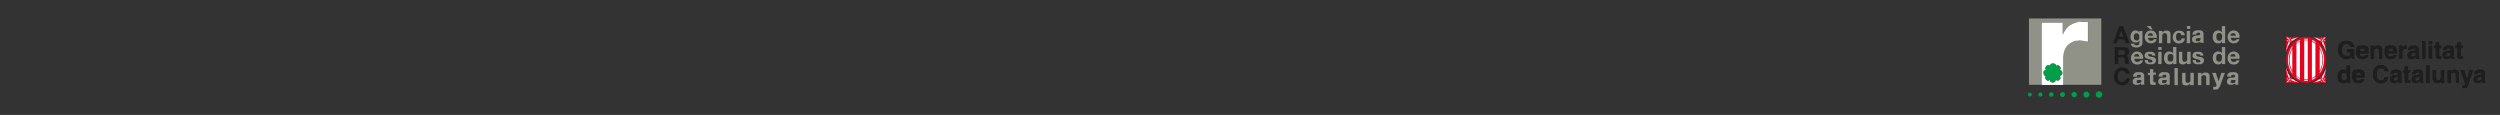 <?xml version="1.0" encoding="UTF-8"?>
<svg id="Capa_2" xmlns="http://www.w3.org/2000/svg" version="1.1" viewBox="0 0 1568.3 72.1">
  <rect x="0" y="0" width="1568.3" height="72.1" fill="#333333" stroke="none"/>
  <!-- Generator: Adobe Illustrator 29.0.0, SVG Export Plug-In . SVG Version: 2.1.0 Build 186)  -->
  <defs>
    <style>
      .st0 {
        fill: none;
      }

      .st1 {
        fill: #1b181c;
      }

      .st2 {
        fill: #909288;
      }

      .st3 {
        fill-rule: evenodd;
      }

      .st3, .st4 {
        fill: #1d1d1b;
      }

      .st5 {
        fill: #fff;
      }

      .st6 {
        fill: #1e1e1c;
      }

      .st7 {
        fill: #009e49;
      }

      .st8 {
        fill: #e30520;
      }
    </style>
  </defs>
  <g id="Capa_2-2">
    <g>
      <g id="GENERALITAT_COLOR_HORIT">
        <g>
          <path class="st8" d="M1446.6,23.2c-6.8,0-12.3,6.4-12.3,14.3s5.5,14.3,12.3,14.3,12.3-6.4,12.3-14.3-5.5-14.3-12.3-14.3"/>
          <path class="st5" d="M1438,44.4c-1.1-2-1.7-4.3-1.7-6.8s.6-4.9,1.7-6.9v13.7Z"/>
          <path class="st5" d="M1440.6,27.5c.7-.6,1.4-1.1,2.2-1.4v23c-.8-.4-1.5-.8-2.2-1.4v-20.1h0Z"/>
          <path class="st5" d="M1445.5,25.3h2.2v24.5h-2.2v-24.5Z"/>
          <path class="st5" d="M1450.3,26.1c.8.4,1.5.9,2.2,1.4v20.1c-.7.6-1.4,1.1-2.2,1.4v-23h0Z"/>
          <path class="st5" d="M1455.2,30.7c1.1,2,1.7,4.3,1.7,6.8s-.6,4.9-1.7,6.8v-13.7h0Z"/>
          <path class="st5" d="M1452.6,26.3v.7c-.7-.5-1.4-1-2.2-1.4v-.6c.8.3,1.5.8,2.2,1.3"/>
          <path class="st5" d="M1446.6,24.3h1.1v.6h-2.2v-.6h1.1"/>
          <path class="st5" d="M1442.9,25v.6c-.8.4-1.5.8-2.2,1.4v-.7c.7-.5,1.4-.9,2.2-1.3"/>
          <path class="st5" d="M1435.3,37.5c0-3.3,1-6.3,2.7-8.6v1c-1.4,2.1-2.2,4.8-2.2,7.7s.8,5.5,2.2,7.7v1c-1.7-2.3-2.7-5.3-2.7-8.6"/>
          <path class="st5" d="M1440.6,48.8v-.7c.7.5,1.4,1,2.2,1.4v.6c-.8-.3-1.5-.8-2.2-1.3"/>
          <path class="st5" d="M1446.6,50.8h-1.1v-.5h2.2v.5h-1.1"/>
          <path class="st5" d="M1450.3,50.1v-.6c.8-.3,1.5-.8,2.2-1.3v.7c-.7.5-1.4.9-2.2,1.3"/>
          <path class="st5" d="M1455.2,45.2c1.4-2.1,2.2-4.8,2.2-7.7s-.8-5.5-2.2-7.7v-1c1.7,2.3,2.7,5.3,2.7,8.6s-1,6.3-2.7,8.6v-1,.2Z"/>
          <path class="st8" d="M1458.6,50.4c0-.4.4-.7.6-1-.2,0-.6-.3-.8-.5.5-.7.7-1.1.7-2v-4.5h0c-.4,1.4-.9,2.9-1.7,4-.2.3-.3.4-.4.6,0,.2-.5.7-.5,1.5h-.9v1c-1.3,0-1.6.8-3,1.6-.6.3-.9.5-1.8.8h0c2.7,0,3.8.4,5.3-.6.2.2.3.5.4.8.2-.2.7-.5,1-.6.4.4,1,.6,1.6.5,0-.5,0-1.3-.5-1.6"/>
          <path class="st5" d="M1458.8,49.5c-.2,0-1.1.4-1.1.4h0v-.2h0c.3-.2.5-.5.5-.5h0s.4.3.6.3"/>
          <path class="st5" d="M1458.2,45.4c.7-1.8.6-1.9.8-2.6-.2,2.5-1,4.6-1.7,6.5h-.2l-.2-.4c-.4-1.2.8-2,1.4-3.5"/>
          <path class="st5" d="M1455.8,48.7l.8.7h0c-.4-.1-.6-.1-.6-.1,0-.4,0-.7,0-.7"/>
          <path class="st5" d="M1451.1,51.8l1-.3c1.6-.6,2.2-1.8,3.4-1.7.3,0,.5,0,.7.2v.2h0c-1,.6-3.3,1.3-5.2,1.6"/>
          <path class="st5" d="M1456.5,51.7c0,0,0-.4-.3-.6.2-.2.3-.3.4-.5h.2l-.4,1.1h.1Z"/>
          <path class="st5" d="M1456.7,50.2c-.2-.2-.2-.4,0-.6s.4-.2.6,0c0,.2,0,.4,0,.6-.2.2-.4.2-.6,0"/>
          <path class="st5" d="M1457.5,51.1c-.2-.2-.2-.3-.2-.6,0,0,.2,0,.3-.2l1.3,1.3c-.5,0-1-.2-1.3-.6"/>
          <path class="st8" d="M1458.6,24.8c0,.4.4.7.6,1-.2.1-.6.3-.8.5.5.7.7,1.1.7,2v4.5h0c-.4-1.4-.9-2.9-1.7-4-.2-.3-.3-.4-.4-.6s-.5-.7-.5-1.5h-.9v-1c-1.3,0-1.6-.9-3-1.6-.6-.3-.9-.5-1.8-.8h0c2.7,0,3.8-.4,5.3.6.2-.2.3-.5.4-.8.2.2.7.5,1,.5.4-.4,1-.6,1.6-.5,0,.5,0,1.3-.5,1.6"/>
          <path class="st5" d="M1458.8,25.6c-.2,0-1.1-.4-1.1-.4h0v.2h0c.3.2.5.5.5.5h0s.4-.3.6-.3"/>
          <path class="st5" d="M1458.2,29.8c.7,1.8.6,1.9.8,2.6-.2-2.5-1-4.6-1.7-6.5h-.2c0,.2-.2.4-.2.4-.4,1.2.8,2,1.4,3.5"/>
          <path class="st5" d="M1455.8,26.4l.8-.7h0c-.4.1-.6.1-.6.1,0,.4,0,.7,0,.7"/>
          <path class="st5" d="M1451.1,23.4l1,.3c1.6.6,2.2,1.8,3.4,1.7.3,0,.5,0,.7-.2v-.2h0c-1-.6-3.3-1.3-5.2-1.6"/>
          <path class="st5" d="M1456.5,23.4c0,.1,0,.4-.3.6.2.2.3.3.4.5h.2l-.4-1.1h.1Z"/>
          <path class="st5" d="M1456.7,24.9c-.2.2-.2.4,0,.6s.4.2.6,0c0-.2,0-.4,0-.6-.2-.2-.4-.2-.6,0"/>
          <path class="st5" d="M1457.5,24c-.2.2-.2.3-.2.6,0,0,.2.1.3.2l1.3-1.4c-.5,0-1,.2-1.3.6"/>
          <path class="st8" d="M1434.6,50.4c0-.4-.4-.7-.6-1,.2,0,.6-.3.8-.5-.5-.7-.7-1.1-.7-2v-4.5h0c.4,1.4.9,2.9,1.7,4,.2.3.3.4.4.6,0,.2.5.7.5,1.5h.9v1c1.3,0,1.6.8,3,1.6.6.3.9.5,1.8.8h0c-2.7,0-3.8.4-5.3-.6-.2.2-.3.5-.4.8-.2-.2-.7-.5-1-.5-.4.4-1,.6-1.6.5,0-.5,0-1.3.5-1.6"/>
          <path class="st5" d="M1434.4,49.5c.2,0,1.1.4,1.1.4h0v-.2h0c-.3-.2-.5-.5-.5-.5h0s-.4.3-.6.3"/>
          <path class="st5" d="M1435,45.3c-.7-1.8-.6-1.9-.8-2.6.2,2.5,1,4.6,1.7,6.5h.2l.2-.4c.4-1.2-.8-2-1.4-3.5"/>
          <path class="st5" d="M1437.4,48.7l-.8.7h0c.4-.1.6-.1.6-.1,0-.4,0-.7,0-.7"/>
          <path class="st5" d="M1442,51.7l-1-.3c-1.6-.6-2.2-1.8-3.4-1.7-.3,0-.5,0-.7.2v.3h0c1,.6,3.3,1.3,5.2,1.6"/>
          <path class="st5" d="M1436.6,51.7c0,0,0-.4.3-.6-.2-.2-.3-.3-.4-.5h-.2l.4,1.1h-.1Z"/>
          <path class="st5" d="M1436.5,50.2c.2-.2,0-.4,0-.6-.2-.2-.4-.2-.6,0s-.2.4,0,.6c0,.2.4.2.6,0"/>
          <path class="st5" d="M1435.7,51.1c.2-.2.2-.3.2-.6,0,0-.2,0-.3-.2l-1.3,1.3c.5,0,1-.2,1.3-.6"/>
          <path class="st8" d="M1434.6,24.7c0,.4-.4.7-.6,1,.2.1.6.3.8.5-.5.7-.7,1.1-.7,2v4.5h0c.4-1.4.9-2.9,1.7-4,.2-.3.3-.4.4-.6s.5-.7.5-1.5h.9v-1c1.3,0,1.6-.9,3-1.6.6-.3.9-.5,1.8-.8h0c-2.7,0-3.8-.4-5.3.6-.2-.2-.3-.5-.4-.8-.2.2-.7.5-1,.5-.4-.4-1-.6-1.6-.5,0,.5,0,1.3.5,1.6"/>
          <path class="st5" d="M1434.4,25.6c.2,0,1.1-.4,1.1-.4h0v.2h0c-.3.2-.5.5-.5.5h0s-.4-.3-.6-.3"/>
          <path class="st5" d="M1435,29.7c-.7,1.8-.6,1.9-.8,2.6.2-2.5,1-4.6,1.7-6.5h.2c0,.2.2.4.2.4.4,1.2-.8,2-1.4,3.5"/>
          <path class="st5" d="M1437.4,26.4l-.8-.7h0c.4.1.6.1.6.1,0,.4,0,.7,0,.7"/>
          <path class="st5" d="M1442,23.4l-1,.3c-1.6.6-2.2,1.8-3.4,1.7-.3,0-.5,0-.7-.2v-.2h0c1-.6,3.3-1.3,5.2-1.6"/>
          <path class="st5" d="M1436.6,23.4c0,.1,0,.4.3.6-.2.2-.3.3-.4.5h-.2l.4-1.1h-.1Z"/>
          <path class="st5" d="M1436.5,24.9c.2.1,0,.4,0,.6-.2.2-.4.2-.6,0s-.2-.4,0-.6.4-.1.6,0"/>
          <path class="st5" d="M1435.7,24c.2.2.2.3.2.6,0,0-.2.1-.3.2l-1.3-1.4c.5,0,1,.2,1.3.6"/>
          <path class="st1" d="M1472.2,30.9h4.6v5.9h-1.5l-.2-1.4c-.6.7-1.4,1.7-3.4,1.7s-5-1.9-5-5.7,1.7-5.8,5.3-5.8,4.7,2.2,4.8,3.7h-2.3c0-.4-.8-1.8-2.4-1.8s-3.1,1.1-3.1,3.9,1.6,3.7,3.2,3.7,2.2-.2,2.6-2.4h-2.5v-1.8h0Z"/>
          <path class="st1" d="M1483.5,34.5h2.2c-.6,2-2.2,2.6-3.6,2.6-2.3,0-4-1.1-4-4.4s.3-4.1,3.9-4.1,3.8.8,3.8,4.5v.4h-5.6c0,.6.2,2,1.9,2s1.2-.3,1.4-.9M1480.3,32h3.3c0-1.3-1-1.7-1.6-1.7-1,0-1.5.6-1.7,1.7"/>
          <path class="st1" d="M1494.5,36.8h-2.1v-4.9c0-.6,0-1.6-1.4-1.6s-1.7.6-1.7,1.9v4.6h-2.1v-8.1h2v1.2h0c.3-.5.9-1.4,2.4-1.4s2.8.9,2.8,2.7v5.6h0Z"/>
          <path class="st1" d="M1501.3,34.5h2.2c-.6,2-2.2,2.6-3.6,2.6-2.3,0-4-1.1-4-4.4s.3-4.1,3.9-4.1,3.8.8,3.8,4.5v.4h-5.6c0,.6.2,2,1.9,2s1.2-.3,1.4-.9M1498.1,32h3.3c0-1.3-1-1.7-1.6-1.7-1,0-1.5.6-1.7,1.7"/>
          <path class="st1" d="M1505,28.7h2v1.4h0c.4-.8.9-1.6,2.2-1.6s.3,0,.4,0v2.2h-.6c-1.7,0-2,1-2,1.9v4.2h-2.1v-8.1h0Z"/>
          <path class="st1" d="M1517.4,30.9v4.4c0,1,.2,1.2.5,1.3v.3h-2.3c0-.4,0-.5-.2-1-.5.5-1.2,1.2-2.6,1.2s-2.5-.7-2.5-2.4,1-2.4,2.4-2.6l1.9-.3c.3,0,.7-.2.7-.6,0-.9-.9-.9-1.4-.9-1.1,0-1.2.6-1.3,1.1h-2.1c.2-2.5,2-2.8,3.6-2.8s3.2.4,3.2,2.3M1515.4,33.9v-1c-.2.2-.6.3-1.4.4-.8,0-1.4.3-1.4,1.2s.6,1,1,1c.9,0,1.9-.6,1.9-1.6"/>
          <rect class="st1" x="1519.4" y="25.9" width="2.1" height="10.9"/>
          <rect class="st1" x="1523.6" y="25.8" width="2.1" height="2"/>
          <rect class="st1" x="1523.6" y="28.7" width="2.1" height="8.1"/>
          <path class="st1" d="M1530.2,28.7h1.3v1.5h-1.3v4.4c0,.5,0,.7.9.7s.3,0,.4,0v1.6h-1.3c-1.8,0-2.2-.7-2.2-1.8v-4.9h-1.1v-1.5h1.1v-2.2h2.1v2.2h0Z"/>
          <path class="st1" d="M1539.4,30.9v4.4c0,1,.2,1.2.5,1.3v.3h-2.3c0-.4,0-.5-.2-1-.5.5-1.2,1.2-2.6,1.2s-2.5-.7-2.5-2.4,1-2.4,2.4-2.6l1.9-.3c.3,0,.8-.2.8-.6,0-.9-.9-.9-1.4-.9-1.1,0-1.2.6-1.3,1.1h-2.1c.2-2.5,2-2.8,3.6-2.8s3.2.4,3.2,2.3M1537.3,33.9v-1c-.2.2-.6.3-1.4.4-.8,0-1.4.3-1.4,1.2s.6,1,1,1c.9,0,1.9-.6,1.9-1.6"/>
          <path class="st1" d="M1543.7,28.7h1.3v1.5h-1.3v4.4c0,.5,0,.7.9.7s.3,0,.4,0v1.6h-1.3c-1.8,0-2.2-.7-2.2-1.8v-4.9h-1.1v-1.5h1.1v-2.2h2.1v2.2h0Z"/>
          <path class="st1" d="M1474.3,41.1v10.9h-2.1v-1c-.6.9-1.5,1.2-2.4,1.2-2.4,0-3.4-2.1-3.4-4.3s1.6-4.2,3.4-4.2,2,.8,2.3,1.3v-3.9h2.2ZM1468.7,48c0,1,.4,2.4,1.8,2.4s1.9-1.1,1.9-2.3-.4-2.6-1.8-2.6-1.8,1.2-1.8,2.5"/>
          <path class="st1" d="M1481,49.6h2.2c-.6,1.9-2.2,2.6-3.6,2.6-2.3,0-4-1.1-4-4.4s.3-4.1,3.9-4.1,3.8.8,3.8,4.5v.4h-5.6c0,.6.2,2,1.9,2s1.2-.3,1.4-.9M1477.8,47.2h3.3c0-1.3-1-1.7-1.6-1.7-1,0-1.5.6-1.7,1.7"/>
          <path class="st1" d="M1496,44.7c-.2-.7-.5-1.9-2.4-1.9s-2.7.7-2.7,3.8.8,3.7,2.7,3.7,2.1-.7,2.4-2h2.3c-.5,2.4-2,4-4.7,4s-5-2-5-5.7,2.2-5.8,5-5.8,4.6,2.2,4.7,3.9h-2.3Z"/>
          <path class="st1" d="M1506.4,46v4.4c0,1,.2,1.2.5,1.2v.3h-2.3c0-.4-.2-.5-.2-1-.5.5-1.2,1.2-2.6,1.2s-2.5-.7-2.5-2.3,1-2.4,2.4-2.6l1.9-.3c.3,0,.8-.2.8-.6,0-.9-.9-.9-1.4-.9-1.1,0-1.2.7-1.3,1.1h-2.1c.2-2.5,2-2.8,3.6-2.8s3.2.3,3.2,2.3M1504.4,49.1v-1c-.2.2-.6.3-1.4.4-.8,0-1.4.3-1.4,1.2s.6,1,1,1c.9,0,1.9-.6,1.9-1.6"/>
          <path class="st1" d="M1510.7,43.9h1.3v1.5h-1.3v4.4c0,.5,0,.7.9.7s.3,0,.4,0v1.6h-1.3c-1.8,0-2.2-.7-2.2-1.8v-4.9h-1.1v-1.5h1.1v-2.2h2.1v2.2h0Z"/>
          <path class="st1" d="M1520,50.4c0,1,.2,1.2.5,1.2v.3h-2.3c0-.4-.2-.5-.2-1-.5.5-1.2,1.2-2.6,1.2s-2.5-.7-2.5-2.3,1-2.4,2.4-2.6l1.9-.3c.3,0,.8-.2.8-.6,0-.9-.9-.9-1.4-.9-1.1,0-1.2.7-1.3,1.1h-2.1c.2-2.5,2-2.8,3.6-2.8s3.2.3,3.2,2.3v4.4h0ZM1517.9,48.1c-.2.2-.6.3-1.4.4-.8,0-1.4.3-1.4,1.2s.6,1,1,1c.9,0,1.9-.6,1.9-1.6v-1h0Z"/>
          <rect class="st1" x="1521.9" y="41.1" width="2.1" height="10.9"/>
          <path class="st1" d="M1533.4,52h-2v-1.1h0c-.5.9-1.3,1.3-2.5,1.3s-2.8-.9-2.8-3v-5.3h2.1v5c0,1.2.7,1.5,1.4,1.5s1.6-.4,1.6-1.8v-4.7h2.1v8.1h.1Z"/>
          <path class="st1" d="M1542.7,52h-2.1v-4.9c0-.6,0-1.6-1.4-1.6s-1.7.6-1.7,1.9v4.6h-2.1v-8.1h2v1.2h0c.3-.5.9-1.4,2.4-1.4s2.8.9,2.8,2.7v5.6h0Z"/>
          <path class="st1" d="M1548.8,51.9c-1,3-1.3,3.4-3.1,3.4s-.6,0-1,0v-1.7h.4c.8,0,1.2,0,1.4-1.2l-3-8.4h2.4l1.7,6h0l1.6-6h2.2l-2.8,8h.2Z"/>
          <path class="st1" d="M1558.9,46v4.4c0,1,.2,1.2.5,1.2v.3h-2.3c0-.4,0-.5-.2-1-.5.5-1.2,1.2-2.6,1.2s-2.5-.7-2.5-2.3,1-2.4,2.4-2.6l1.9-.3c.3,0,.7-.2.7-.6,0-.9-.9-.9-1.4-.9-1.1,0-1.2.7-1.3,1.1h-2c.2-2.5,2-2.8,3.6-2.8s3.2.3,3.2,2.3M1556.8,49.1v-1c-.2.2-.6.3-1.4.4-.8,0-1.4.3-1.4,1.2s.6,1,1,1c.9,0,1.9-.6,1.9-1.6"/>
        </g>
        <g>
          <path class="st8" d="M1446.6,23.2c-6.8,0-12.3,6.4-12.3,14.3s5.5,14.3,12.3,14.3,12.3-6.4,12.3-14.3-5.5-14.3-12.3-14.3h0Z"/>
          <path class="st5" d="M1438,44.4c-1.1-2-1.7-4.3-1.7-6.8s.6-4.9,1.7-6.9v13.7h0Z"/>
          <path class="st5" d="M1440.6,27.5c.7-.6,1.4-1.1,2.2-1.4v23c-.8-.4-1.5-.8-2.2-1.4v-20.1h0Z"/>
          <path class="st5" d="M1445.5,25.3h2.2v24.5h-2.2v-24.5h0Z"/>
          <path class="st5" d="M1450.3,26.1c.8.4,1.5.9,2.2,1.4v20.1c-.7.6-1.4,1.1-2.2,1.4v-23h0Z"/>
          <path class="st5" d="M1455.2,30.7c1.1,2,1.7,4.3,1.7,6.8s-.6,4.9-1.7,6.8v-13.7h0Z"/>
          <path class="st5" d="M1452.6,26.3v.7c-.7-.5-1.4-1-2.2-1.4v-.6c.8.3,1.5.8,2.2,1.3h0Z"/>
          <path class="st5" d="M1446.6,24.3h1.1v.6h-2.2v-.6h1.1Z"/>
          <path class="st5" d="M1442.9,25v.6c-.8.4-1.5.8-2.2,1.4v-.7c.7-.5,1.4-.9,2.2-1.3h0Z"/>
          <path class="st5" d="M1435.3,37.5c0-3.3,1-6.3,2.7-8.6v1c-1.4,2.1-2.2,4.8-2.2,7.7s.8,5.5,2.2,7.7v1c-1.7-2.3-2.7-5.3-2.7-8.6h0v-.2Z"/>
          <path class="st5" d="M1440.6,48.8v-.7c.7.5,1.4,1,2.2,1.4v.6c-.8-.3-1.5-.8-2.2-1.3h0Z"/>
          <path class="st5" d="M1446.6,50.8h-1.1v-.5h2.2v.5h-1.1Z"/>
          <path class="st5" d="M1450.3,50.1v-.6c.8-.3,1.5-.8,2.2-1.3v.7c-.7.5-1.4.9-2.2,1.3h0Z"/>
          <path class="st5" d="M1455.2,45.2c1.4-2.1,2.1-4.8,2.1-7.7s-.8-5.5-2.1-7.7v-1c1.7,2.3,2.7,5.3,2.7,8.6s-1,6.3-2.7,8.6v-1h0v.2Z"/>
          <path class="st8" d="M1458.6,50.4c0-.4.4-.7.6-1-.2,0-.6-.3-.8-.5.5-.7.7-1.1.7-2v-4.5h0c-.4,1.4-.9,2.9-1.7,4-.2.3-.3.4-.4.6,0,.2-.5.7-.5,1.5h-.9v1c-1.3,0-1.6.8-3,1.6-.6.3-.9.5-1.8.8h0c2.7,0,3.8.4,5.3-.6.2.2.3.5.4.8.2-.2.7-.5,1-.5.4.4,1,.6,1.6.5,0-.5,0-1.3-.5-1.6h.1Z"/>
          <path class="st5" d="M1458.8,49.5c-.2,0-1.1.4-1.1.4h0v-.2h0c.3-.2.5-.5.5-.5h0s.4.3.6.3h0Z"/>
          <path class="st5" d="M1458.2,45.4c.7-1.8.6-1.9.8-2.6-.2,2.5-1,4.6-1.7,6.5h-.3l-.2-.4c-.4-1.2.8-2,1.4-3.5h0Z"/>
          <path class="st5" d="M1455.8,48.7l.8.7h0c-.4-.1-.6-.1-.6-.1,0-.4,0-.7,0-.7h-.2Z"/>
          <path class="st5" d="M1451.1,51.8l1-.3c1.6-.6,2.2-1.8,3.4-1.7.3,0,.5,0,.7.2v.2h0c-1,.6-3.3,1.3-5.2,1.6h0Z"/>
          <path class="st5" d="M1456.5,51.7c0,0,0-.4-.3-.6.2-.2.3-.3.4-.5h.2l-.4,1.1h.1Z"/>
          <path class="st5" d="M1456.7,50.2c-.2-.2-.2-.4,0-.6s.4-.2.6,0c0,.2,0,.4,0,.6-.2.2-.4.2-.6,0h0Z"/>
          <path class="st5" d="M1457.5,51.1c-.2-.2-.2-.3-.2-.6,0,0,.2,0,.3-.2l1.3,1.3c-.5,0-1-.2-1.3-.6h-.1Z"/>
          <path class="st8" d="M1458.6,24.8c0,.4.4.7.6,1-.2.1-.6.3-.8.5.5.7.7,1.1.7,2v4.5h0c-.4-1.4-.9-2.9-1.7-4-.2-.3-.3-.4-.4-.6s-.5-.7-.5-1.5h-.9v-1c-1.3,0-1.6-.9-3-1.6-.6-.3-.9-.5-1.8-.8h0c2.7,0,3.8-.4,5.3.6.2-.2.3-.5.4-.8.2.2.7.5,1,.5.4-.4,1-.6,1.6-.5,0,.5,0,1.3-.5,1.6h.1Z"/>
          <path class="st5" d="M1458.8,25.6c-.2,0-1.1-.4-1.1-.4h0v.2h0c.3.2.5.5.5.5h0s.4-.3.6-.4h0Z"/>
          <path class="st5" d="M1458.2,29.8c.7,1.8.6,1.9.8,2.6-.2-2.5-1-4.6-1.7-6.5h-.3c0,.2-.2.4-.2.4-.4,1.2.8,2,1.4,3.5h0Z"/>
          <path class="st5" d="M1455.8,26.4l.8-.7h0c-.4.1-.6.1-.6.1,0,.4,0,.7,0,.7h-.2Z"/>
          <path class="st5" d="M1451.1,23.4l1,.3c1.6.6,2.2,1.8,3.4,1.7.3,0,.5,0,.7-.2v-.2h0c-1-.6-3.3-1.3-5.2-1.6h0Z"/>
          <path class="st5" d="M1456.5,23.4c0,.1,0,.4-.3.6.2.2.3.3.4.5h.2l-.4-1.1h.1Z"/>
          <path class="st5" d="M1456.7,24.9c-.2.2-.2.4,0,.6s.4.2.6,0c0-.2,0-.4,0-.6-.2-.2-.4-.2-.6,0h0Z"/>
          <path class="st5" d="M1457.5,24c-.2.2-.2.3-.2.6,0,0,.2.1.3.2l1.3-1.4c-.5,0-1,.2-1.3.6h-.1Z"/>
          <path class="st8" d="M1434.6,50.4c0-.4-.4-.7-.6-1,.2,0,.6-.3.8-.5-.5-.7-.7-1.1-.7-2v-4.5h0c.4,1.4.9,2.9,1.7,4,.2.3.3.4.4.6,0,.2.5.7.5,1.5h.9v1c1.3,0,1.6.8,3,1.6.6.3.9.5,1.8.8h0c-2.7,0-3.8.4-5.3-.6-.2.2-.3.5-.4.8-.2-.2-.7-.5-1-.5-.4.4-1,.6-1.6.5,0-.5,0-1.3.5-1.6h-.1Z"/>
          <path class="st5" d="M1434.4,49.5c.2,0,1.1.4,1.1.4h0v-.2h0c-.3-.2-.5-.5-.5-.5h0s-.4.3-.6.3h0Z"/>
          <path class="st5" d="M1435,45.3c-.7-1.8-.6-1.9-.8-2.6.2,2.5,1,4.6,1.7,6.5h.2l.2-.4c.4-1.2-.8-2-1.4-3.5h.1Z"/>
          <path class="st5" d="M1437.4,48.7l-.8.7h0c.4-.1.6-.1.6-.1,0-.4,0-.7,0-.7h.1Z"/>
          <path class="st5" d="M1442.1,51.7l-1-.3c-1.6-.6-2.2-1.8-3.4-1.7-.3,0-.5,0-.7.2v.2h0c1,.6,3.3,1.3,5.2,1.6h0Z"/>
          <path class="st5" d="M1436.6,51.7c0,0,0-.4.3-.6-.2-.2-.3-.3-.4-.5h-.2l.4,1.1h-.1Z"/>
          <path class="st5" d="M1436.5,50.2c.2-.2,0-.4,0-.6-.2-.2-.4-.2-.6,0s-.2.4,0,.6c0,.2.4.2.6,0h0Z"/>
          <path class="st5" d="M1435.7,51.1c.2-.2.2-.3.2-.6,0,0-.2,0-.3-.2l-1.3,1.3c.5,0,1-.2,1.3-.6h.1Z"/>
          <path class="st8" d="M1434.6,24.7c0,.4-.4.7-.6,1,.2.1.6.3.8.5-.5.7-.7,1.1-.7,2v4.5h0c.4-1.4.9-2.9,1.7-4,.2-.3.3-.4.4-.6s.5-.7.5-1.5h.9v-1c1.3,0,1.6-.9,3-1.6.6-.3.9-.5,1.8-.8h0c-2.7,0-3.8-.4-5.3.6-.2-.2-.3-.5-.4-.8-.2.2-.7.5-1,.5-.4-.4-1-.6-1.6-.5,0,.5,0,1.3.5,1.6h-.1Z"/>
          <path class="st5" d="M1434.4,25.6c.2,0,1.1-.4,1.1-.4h0v.2h0c-.3.2-.5.5-.5.5h0s-.4-.3-.6-.4h0Z"/>
          <path class="st5" d="M1435,29.7c-.7,1.8-.6,1.9-.8,2.6.2-2.5,1-4.6,1.7-6.5h.2c0,.2.2.4.2.4.4,1.2-.8,2-1.4,3.5h.1Z"/>
          <path class="st5" d="M1437.4,26.4l-.8-.7h0c.4.1.6.1.6.1,0,.4,0,.7,0,.7h.1Z"/>
          <path class="st5" d="M1442.1,23.4l-1,.3c-1.6.6-2.2,1.8-3.4,1.7-.3,0-.5,0-.7-.2v-.2h0c1-.6,3.3-1.3,5.2-1.6h0Z"/>
          <path class="st5" d="M1436.6,23.4c0,.1,0,.4.3.6-.2.2-.3.3-.4.5h-.2l.4-1.1h-.1Z"/>
          <path class="st5" d="M1436.5,24.9c.2.2,0,.4,0,.6-.2.2-.4.2-.6,0s-.2-.4,0-.6.4-.1.6,0h0Z"/>
          <path class="st5" d="M1435.7,24c.2.2.2.3.2.6,0,0-.2.1-.3.2l-1.3-1.4c.5,0,1,.2,1.3.6h.1Z"/>
          <path class="st6" d="M1472.2,30.9h4.6v5.9h-1.5l-.2-1.4c-.6.7-1.4,1.7-3.4,1.7s-5-1.9-5-5.7,1.7-5.8,5.3-5.8,4.7,2.2,4.8,3.7h-2.3c0-.4-.8-1.8-2.4-1.8s-3.1,1.1-3.1,3.9,1.6,3.8,3.2,3.8,2.2-.2,2.6-2.4h-2.5v-1.8h0Z"/>
          <path class="st6" d="M1480.3,32h3.3c0-1.3-1-1.7-1.6-1.7-1,0-1.5.6-1.7,1.7h0ZM1483.5,34.5h2.2c-.6,2-2.2,2.6-3.6,2.6-2.3,0-4-1.1-4-4.4s.3-4.1,3.9-4.1,3.8.8,3.8,4.5v.4h-5.6c0,.6.2,2,1.9,2s1.2-.3,1.4-.9h0Z"/>
          <path class="st6" d="M1494.5,36.8h-2.1v-4.9c0-.6,0-1.6-1.4-1.6s-1.7.6-1.7,1.9v4.6h-2.1v-8.1h2v1.2h0c.3-.5.9-1.4,2.4-1.4s2.8.9,2.8,2.7v5.6h0Z"/>
          <path class="st6" d="M1498.1,32h3.3c0-1.3-1-1.7-1.6-1.7-1,0-1.5.6-1.7,1.7h0ZM1501.3,34.5h2.2c-.6,2-2.2,2.6-3.6,2.6-2.3,0-4-1.1-4-4.4s.3-4.1,3.9-4.1,3.8.8,3.8,4.5v.4h-5.6c0,.6.2,2,1.9,2s1.2-.3,1.4-.9h0Z"/>
          <path class="st6" d="M1505,28.7h2v1.4h0c.4-.8.9-1.6,2.2-1.6s.3,0,.4,0v2.1h-.6c-1.7,0-2,1-2,1.9v4.2h-2.1v-8.1h0Z"/>
          <path class="st6" d="M1515.4,33.9v-1c-.2.2-.6.3-1.4.4-.8,0-1.4.3-1.4,1.2s.6,1,1,1c.9,0,1.9-.6,1.9-1.6h0ZM1517.4,30.9v4.4c0,1,.2,1.2.5,1.3v.3h-2.3c0-.4,0-.5-.2-1-.5.5-1.2,1.2-2.6,1.2s-2.5-.7-2.5-2.4,1-2.4,2.4-2.6l1.9-.3c.3,0,.7-.2.7-.6,0-.9-.9-.9-1.4-.9-1.1,0-1.2.6-1.3,1.1h-2.1c.2-2.5,2-2.8,3.6-2.8s3.2.4,3.2,2.3h.1Z"/>
          <polygon class="st6" points="1521.5 36.8 1519.4 36.8 1519.4 25.9 1521.5 25.9 1521.5 36.8 1521.5 36.8"/>
          <polygon class="st6" points="1525.8 27.8 1523.6 27.8 1523.6 25.8 1525.8 25.8 1525.8 27.8 1525.8 27.8"/>
          <polygon class="st6" points="1525.8 28.7 1525.8 36.8 1523.6 36.8 1523.6 28.7 1525.8 28.7 1525.8 28.7"/>
          <path class="st6" d="M1530.2,28.7h1.3v1.5h-1.3v4.4c0,.5,0,.7.9.7s.3,0,.4,0v1.6h-1.3c-1.8,0-2.2-.7-2.2-1.8v-4.9h-1.1v-1.5h1.1v-2.2h2.1v2.2h0Z"/>
          <path class="st6" d="M1537.3,33.9v-1c-.2.2-.6.3-1.4.4-.8,0-1.4.3-1.4,1.2s.6,1,1,1c.9,0,1.9-.6,1.9-1.6h0ZM1539.4,30.9v4.4c0,1,.2,1.2.5,1.3v.3h-2.3c0-.4,0-.5-.2-1-.5.5-1.2,1.2-2.6,1.2s-2.5-.7-2.5-2.4,1-2.4,2.4-2.6l1.9-.3c.3,0,.7-.2.7-.6,0-.9-.9-.9-1.4-.9-1.1,0-1.2.6-1.3,1.1h-2c.2-2.5,2-2.8,3.6-2.8s3.2.4,3.2,2.3h0Z"/>
          <path class="st6" d="M1543.7,28.7h1.3v1.5h-1.3v4.4c0,.5,0,.7.9.7s.3,0,.4,0v1.6h-1.3c-1.8,0-2.2-.7-2.2-1.8v-4.9h-1.1v-1.5h1.1v-2.2h2.1v2.2h0Z"/>
          <path class="st6" d="M1468.7,48c0,1,.4,2.4,1.8,2.4s1.9-1.1,1.9-2.3-.4-2.6-1.8-2.6-1.8,1.2-1.8,2.5h0ZM1474.3,41.1v10.9h-2.1v-1c-.6.9-1.5,1.2-2.4,1.2-2.4,0-3.4-2.1-3.4-4.3s1.6-4.2,3.4-4.2,2,.8,2.3,1.3v-3.9h2.2Z"/>
          <path class="st6" d="M1477.8,47.2h3.3c0-1.3-1-1.7-1.6-1.7-1,0-1.5.6-1.7,1.7h0ZM1481,49.6h2.2c-.6,1.9-2.2,2.6-3.6,2.6-2.3,0-4-1.1-4-4.4s.3-4.1,3.9-4.1,3.8.8,3.8,4.5v.4h-5.6c0,.6.2,2,1.9,2s1.2-.3,1.4-.9h0Z"/>
          <path class="st6" d="M1496,44.7c-.2-.7-.5-1.9-2.4-1.9s-2.7.7-2.7,3.8.8,3.7,2.7,3.7,2.1-.7,2.4-2h2.3c-.5,2.4-2,4-4.7,4s-5-2-5-5.7,2.2-5.8,5-5.8,4.6,2.2,4.7,3.9h-2.3Z"/>
          <path class="st6" d="M1504.4,49.1v-1c-.2.2-.6.3-1.4.4-.8,0-1.4.3-1.4,1.2s.6,1,1,1c.9,0,1.9-.6,1.9-1.6h0ZM1506.4,46v4.4c0,1,.2,1.2.5,1.2v.3h-2.3c0-.4,0-.5-.2-1-.5.5-1.2,1.2-2.6,1.2s-2.5-.7-2.5-2.3,1-2.4,2.4-2.6l1.9-.3c.3,0,.8-.2.8-.6,0-.9-.9-.9-1.4-.9-1.1,0-1.2.7-1.3,1.1h-2.1c.2-2.5,2-2.8,3.6-2.8s3.2.3,3.2,2.3h0Z"/>
          <path class="st6" d="M1510.7,43.9h1.3v1.5h-1.3v4.4c0,.5,0,.7.9.7s.3,0,.4,0v1.6h-1.3c-1.8,0-2.2-.7-2.2-1.8v-4.9h-1.1v-1.5h1.1v-2.2h2.1v2.2h0Z"/>
          <path class="st6" d="M1517.9,48.1c-.2.2-.6.3-1.4.4-.8,0-1.4.3-1.4,1.2s.6,1,1,1c.9,0,1.9-.6,1.9-1.6v-1h0ZM1520,50.4c0,1,.2,1.2.5,1.2v.3h-2.3c0-.4-.2-.5-.2-1-.5.5-1.2,1.2-2.6,1.2s-2.5-.7-2.5-2.3,1-2.4,2.4-2.6l1.9-.3c.3,0,.8-.2.8-.6,0-.9-.9-.9-1.4-.9-1.1,0-1.2.7-1.3,1.1h-2.1c.2-2.5,2-2.8,3.6-2.8s3.2.3,3.2,2.3v4.4h0Z"/>
          <polygon class="st6" points="1524.1 52 1521.9 52 1521.9 41.1 1524.1 41.1 1524.1 52 1524.1 52"/>
          <path class="st6" d="M1533.4,52h-2v-1.1h0c-.5.9-1.3,1.3-2.5,1.3s-2.8-.9-2.8-3v-5.3h2.1v5c0,1.2.7,1.5,1.4,1.5s1.6-.4,1.6-1.8v-4.7h2.1v8.1h.1Z"/>
          <path class="st6" d="M1542.7,52h-2.1v-4.9c0-.6,0-1.6-1.4-1.6s-1.7.6-1.7,1.9v4.6h-2.1v-8.1h2v1.2h0c.3-.5.9-1.4,2.4-1.4s2.8.9,2.8,2.7v5.6h0Z"/>
          <path class="st6" d="M1548.8,51.9c-1,3-1.3,3.4-3.1,3.4s-.6,0-1,0v-1.7h.4c.8,0,1.2,0,1.4-1.2l-3-8.4h2.4l1.7,6h0l1.7-6h2.2l-2.8,8h.1Z"/>
          <path class="st6" d="M1556.8,49.1v-1c-.2.2-.6.3-1.4.4-.8,0-1.5.3-1.5,1.2s.6,1,1,1c.9,0,1.9-.6,1.9-1.6h0ZM1558.9,46v4.4c0,1,.2,1.2.5,1.2v.3h-2.3c0-.4,0-.5-.2-1-.5.5-1.2,1.2-2.6,1.2s-2.5-.7-2.5-2.3,1-2.4,2.4-2.6l1.9-.3c.3,0,.7-.2.7-.6,0-.9-.9-.9-1.4-.9-1.1,0-1.2.7-1.3,1.1h-2c.2-2.5,2-2.8,3.6-2.8s3.2.3,3.2,2.3h0Z"/>
        </g>
      </g>
      <g id="ARC_COLOR_HORIT">
        <g>
          <g>
            <polygon class="st2" points="1281.1 53.2 1281.1 53 1281.1 14.4 1294.1 14.4 1294.1 21.6 1294.3 21.6 1294.7 20.7 1295.2 19.8 1296.3 18.1 1297.6 16.8 1298.3 16.1 1299.1 15.6 1300.7 14.7 1302.6 14.1 1303.6 13.9 1304.6 13.8 1306.7 13.6 1308.3 13.7 1309.9 13.9 1309.9 26.2 1307.3 25.7 1304.7 25.4 1303.5 25.5 1302.4 25.6 1301.3 25.9 1300.3 26.2 1299.4 26.6 1298.5 27.1 1297.1 28.4 1296 29.8 1295.2 31.5 1294.9 32.3 1294.7 33.3 1294.6 34.2 1294.5 35.2 1294.5 53 1294.5 53.2 1318.1 53.2 1318.2 53.2 1318.2 53.1 1318.2 11.7 1318.2 11.6 1318.1 11.6 1272.9 11.6 1272.8 11.6 1272.8 11.7 1272.8 53.1 1272.8 53.2 1272.9 53.2 1281.1 53.2"/>
            <polygon class="st7" points="1274.2 58.5 1273.8 58.2 1273.4 58.1 1273 58.2 1272.5 58.5 1272.3 58.9 1272.3 59.3 1272.3 59.7 1272.5 60.2 1273 60.4 1273.4 60.5 1273.8 60.4 1274.2 60.2 1274.5 59.7 1274.6 59.3 1274.5 58.9 1274.2 58.5"/>
            <polygon class="st7" points="1280.9 58.4 1280.5 58.1 1280 58 1279.6 58.1 1279.1 58.4 1278.8 58.9 1278.7 59.3 1278.8 59.8 1279.1 60.2 1279.6 60.5 1280 60.6 1280.5 60.5 1280.9 60.2 1281.2 59.8 1281.3 59.3 1281.2 58.9 1280.9 58.4"/>
            <polygon class="st7" points="1287.8 58.3 1287.3 58 1286.8 57.9 1286.3 58 1285.8 58.3 1285.5 58.8 1285.4 59.3 1285.5 59.8 1285.8 60.3 1286.3 60.6 1286.8 60.7 1287.3 60.6 1287.8 60.3 1288.1 59.8 1288.2 59.3 1288.1 58.8 1287.8 58.3"/>
            <polygon class="st7" points="1295 58.2 1294.5 57.9 1293.9 57.8 1293.4 57.9 1292.8 58.2 1292.4 58.7 1292.3 59.3 1292.4 59.8 1292.8 60.4 1293.4 60.8 1293.9 60.9 1294.5 60.8 1294.9 60.4 1295.3 59.8 1295.4 59.3 1295.3 58.7 1295 58.2"/>
            <polygon class="st7" points="1302.4 58.2 1301.8 57.8 1301.2 57.6 1300.6 57.8 1300 58.1 1299.6 58.7 1299.4 59.3 1299.6 59.9 1300 60.5 1300.6 60.9 1301.2 61.1 1301.8 60.9 1302.4 60.5 1302.7 59.9 1302.9 59.3 1302.7 58.7 1302.4 58.2"/>
            <polygon class="st7" points="1310.1 58 1309.9 57.8 1309.5 57.6 1308.8 57.4 1308.2 57.6 1307.5 58 1307.2 58.3 1307.1 58.7 1307 59.3 1307.1 60 1307.4 60.6 1307.7 60.9 1308.2 61.1 1308.8 61.2 1309.5 61.1 1310.1 60.7 1310.4 60.3 1310.6 60 1310.7 59.3 1310.6 58.7 1310.1 58"/>
            <polygon class="st7" points="1318.7 58.6 1318.2 57.8 1317.5 57.4 1316.8 57.2 1316 57.4 1315.3 57.8 1314.8 58.6 1314.7 59.3 1314.8 60 1315.3 60.8 1316 61.2 1316.8 61.4 1317.5 61.2 1318.2 60.8 1318.7 60 1318.8 59.3 1318.7 58.6"/>
            <path class="st5" d="M1294.5,35.2v-1l.2-.9.2-1,.3-.8.8-1.7,1.1-1.4,1.4-1.2.8-.5.9-.4,1-.4,1-.3h1.2c0-.1,1.2-.2,1.2-.2l2.7.3,2.5.5v-12.3l-1.5-.2h-4.7c0,.1-1,.4-1,.4l-1.9.6-1.7.9-.8.5-.7.6-1.3,1.4-1.1,1.6-.5.9-.4.9h-.2v-7.2h-13.1v39h13.5v-18.2h0ZM1293.6,46.4l-.3.6-.2.2-.3.2h-.5c0,0-.5,0-.5,0l.3.3.2.3.2.6v.7c0,0-.6.7-.6.7l-.3.3-.3.2h-.3c0,0-.4,0-.4,0l-.6-.2-.6-.5v1.1l-.2.3-.2.2-.6.3h-.6c0,0-.7,0-.7,0l-.6-.3-.2-.2-.2-.3v-.7c0,0,0-.3,0-.3l-.6.5-.6.2h-.6c0,0-.6-.6-.6-.6l-.3-.3-.2-.3v-.3c0,0,0-.3,0-.3v-.7c0,0,.6-.5.6-.5h-1c0,0-.4-.5-.4-.5l-.3-.6v-.7c0,0,0-.5,0-.5v-.5c0,0,.4-.4.4-.4l.3-.2h.3c0,0,.4-.2.4-.2h.3l-.4-.5v-.3c0,0-.2-.3-.2-.3l.2-.7.4-.7.3-.3.3-.2h.7c0,0,.6,0,.6,0,0,0,.6.6.6.6v-.9l.2-.3.4-.3.5-.2h1.2l.5.2.6.6v.9c0,0,.6-.5.6-.5h.3c0,0,.3-.2.3-.2l.6.2.6.5.5.7v.6c0,0,0,.4,0,.4l-.2.3-.6.6h1.1l.2.2.3.2.3.6v.7c0,0,0,.7,0,.7h0v-.2Z"/>
            <polygon class="st7" points="1293.4 44.5 1293.1 44.3 1292.9 44.1 1292.3 44 1291.8 44 1292.4 43.5 1292.5 43.1 1292.6 42.8 1292.5 42.5 1292.5 42.2 1292 41.5 1291.4 41.1 1290.7 40.9 1290.4 40.9 1290.1 41.1 1289.5 41.5 1289.4 40.6 1288.8 40 1288.4 39.8 1287.8 39.8 1287.2 39.8 1286.8 40 1286.4 40.3 1286.2 40.6 1286.1 41.1 1286.1 41.5 1285.5 41.1 1284.9 40.9 1284.6 41 1284.2 41.1 1283.8 41.3 1283.5 41.6 1283.1 42.2 1282.9 42.9 1283 43.1 1283.1 43.5 1283.6 44 1283.3 44 1282.9 44 1282.6 44.2 1282.3 44.4 1282 44.8 1281.9 45.2 1281.8 45.7 1282 46.4 1282.2 47 1282.7 47.3 1283.3 47.5 1283.7 47.5 1283.1 48 1283 48.6 1283 49 1283.1 49.3 1283.3 49.6 1283.6 49.9 1284.2 50.4 1284.9 50.5 1285.5 50.3 1286.1 49.9 1286 50.2 1286.2 50.8 1286.4 51.1 1286.6 51.3 1287.1 51.5 1287.9 51.7 1288.4 51.5 1289 51.3 1289.2 51.1 1289.4 50.8 1289.5 50.3 1289.5 49.8 1290.1 50.3 1290.6 50.5 1291 50.5 1291.4 50.4 1291.7 50.2 1292 49.9 1292.5 49.3 1292.6 48.6 1292.4 48 1292.2 47.7 1291.9 47.4 1292.3 47.5 1292.8 47.3 1293.1 47.2 1293.3 47 1293.6 46.4 1293.8 45.7 1293.6 45.1 1293.4 44.5"/>
          </g>
          <path class="st3" d="M1329.3,23l1.4-3.9h0l1.3,3.9h-2.8,0ZM1329.5,16.4l-4,10.7h2.4l.8-2.4h4l.8,2.4h2.4l-4-10.7h-2.4Z"/>
          <path class="st2" d="M1340.2,25.3c-.3,0-.6,0-.8-.2s-.4-.3-.5-.5-.2-.5-.3-.7v-1.6c0-.3.2-.5.3-.7.2-.2.3-.4.5-.5s.5-.2.8-.2.6,0,.9.2c.2.1.4.3.6.5,0,.2.2.5.3.8v.9c0,.3,0,.5,0,.8,0,.2-.2.5-.3.7s-.3.4-.6.5c-.2.1-.5.2-.8.2h0v-.2ZM1344,26.6v-7.2h-2v1h0c-.3-.5-.6-.8-1-1s-.8-.3-1.3-.3-1,.1-1.4.3c-.4.2-.8.5-1,.9-.3.4-.5.8-.6,1.2,0,.5-.2.9-.2,1.4s0,1,.2,1.5c0,.5.3.9.6,1.2.3.4.6.6,1,.8.4.2.9.3,1.5.3s.9,0,1.3-.3c.4-.2.8-.5,1-.9h0v1c0,.5,0,1-.4,1.4s-.7.5-1.3.5-.7,0-1-.2c-.3-.1-.5-.4-.6-.8h-2.1c0,.4.2.8.4,1.1.2.3.5.6.8.8.3.2.7.3,1.1.4s.8.1,1.2.1c.9,0,1.6-.1,2.1-.4s.9-.5,1.2-.9c.3-.3.5-.7.5-1.1s0-.8,0-1.1h0v.3Z"/>
          <path class="st2" d="M1346.6,16.3l2.3,2.1h1.5l-1.4-2.1h-2.4ZM1350.9,22.4h-3.5v-.5c0-.2.2-.4.3-.5,0-.2.3-.3.5-.4s.5-.2.8-.2c.5,0,.9.1,1.2.4.3.3.4.7.5,1.2h.2ZM1347.5,23.7h5.6c0-.6,0-1.2-.2-1.7s-.4-1-.7-1.5c-.3-.4-.7-.8-1.2-1-.5-.3-1.1-.4-1.7-.4s-1.1.1-1.6.3c-.5.2-.9.5-1.2.9-.3.4-.6.8-.8,1.3-.2.5-.3,1-.3,1.6s0,1.1.3,1.6c.2.5.4.9.8,1.3.3.4.8.6,1.2.8.5.2,1,.3,1.7.3s1.6-.2,2.2-.6,1.1-1.1,1.4-2h-1.9c0,.2-.3.5-.6.7-.3.2-.7.3-1.1.3s-1.1-.1-1.4-.5-.5-.8-.5-1.5h0Z"/>
          <path class="st2" d="M1354.3,19.4v7.7h2.1v-4.1c0-.8,0-1.4.4-1.7.3-.4.7-.5,1.3-.5s.9.2,1.1.5.3.8.3,1.4v4.4h2.1v-4.8c0-.5,0-.9,0-1.3,0-.4-.2-.7-.4-1-.2-.3-.5-.5-.9-.6-.4-.2-.8-.2-1.4-.2s-.9.1-1.3.3c-.4.2-.8.5-1.1,1h0v-1.1h-2.1Z"/>
          <path class="st2" d="M1368.5,22.1h2.1c0-.5-.2-.9-.4-1.3-.2-.4-.5-.7-.8-.9-.3-.2-.7-.4-1.1-.5s-.9-.2-1.3-.2-1.2.1-1.7.3-.9.5-1.2.9c-.3.4-.6.8-.8,1.3-.2.5-.3,1.1-.3,1.7s0,1.1.3,1.6c.2.5.4.9.8,1.2.3.4.8.6,1.2.8.5.2,1,.3,1.6.3,1,0,1.9-.3,2.5-.8.7-.5,1.1-1.3,1.2-2.4h-2.1c0,.5-.2.9-.5,1.1-.3.3-.7.4-1.2.4s-.6,0-.8-.2c-.2-.1-.4-.3-.6-.6,0-.2-.2-.5-.3-.8s0-.6,0-.9v-.9c0-.3.2-.6.3-.8.2-.2.3-.5.6-.6.2-.2.5-.2.8-.2.9,0,1.4.4,1.6,1.3h0v.2Z"/>
          <path class="st2" d="M1374,18.1v-1.8h-2.1v1.8h2.1ZM1371.8,19.4v7.7h2.1v-7.7s-2.1,0-2.1,0Z"/>
          <path class="st2" d="M1375.5,21.7h2.1c0-.4.2-.7.4-.9s.6-.3,1-.3h.5c.2,0,.3,0,.4.1,0,0,.2.2.3.3,0,.1,0,.3,0,.5s0,.4-.2.5c0,.1-.3.2-.6.2s-.5.1-.8.1-.6,0-.9.1c-.3,0-.6.1-1,.2-.3,0-.6.2-.8.4-.2.2-.4.4-.6.7-.2.3-.2.6-.2,1.1s0,.7.2,1c0,.3.3.5.6.7.2.2.5.3.8.4s.7.1,1,.1.9,0,1.4-.2c.5-.1.9-.4,1.2-.7v.8h2.2c0-.2-.2-.4-.2-.7v-5c0-.5,0-.8-.3-1.1-.2-.3-.5-.5-.8-.7s-.7-.3-1.1-.3h-1.2c-.4,0-.9,0-1.3.1-.4,0-.8.2-1.1.4s-.6.5-.8.8c-.2.3-.3.7-.4,1.2h0v.2ZM1380.4,23.3v1.3c0,.2,0,.4-.2.6,0,.2-.3.4-.5.5s-.6.2-1,.2h-.5c-.2,0-.3,0-.4-.1,0,0-.2-.2-.3-.3,0-.1,0-.3,0-.5s0-.4,0-.5c0-.1.2-.2.3-.3,0,0,.2-.2.4-.2s.3,0,.5-.1h1c.2,0,.3,0,.4-.1,0,0,.2-.1.3-.2h0v-.3Z"/>
          <path class="st2" d="M1393.9,23.2v.9c0,.3-.2.6-.3.8,0,.2-.3.4-.6.5-.2.1-.5.2-.9.2s-.6,0-.8-.2c-.2-.1-.4-.3-.6-.6-.2-.2-.3-.5-.3-.8v-1.8c0-.3.2-.6.3-.8.2-.2.3-.4.6-.5.2-.1.5-.2.9-.2s.6,0,.9.2.4.3.6.5.3.5.3.8v.9h0ZM1393.9,26.1v1h2v-10.7h-2.1v3.9h0c-.2-.4-.6-.7-1-.9-.4-.2-.8-.3-1.3-.3s-1.1.1-1.5.3c-.4.2-.8.5-1.1.9-.3.4-.5.8-.6,1.3s-.2,1-.2,1.5,0,1.1.2,1.6.4.9.6,1.3c.3.4.7.7,1.1.9.4.2.9.3,1.5.3s1,0,1.4-.3c.4-.2.7-.5,1-.9h0Z"/>
          <path class="st2" d="M1402.8,22.4h-3.5v-.5c0-.2,0-.4.3-.5,0-.2.3-.3.5-.4s.5-.2.9-.2.9.1,1.1.4c.3.3.4.7.5,1.2h.2ZM1399.3,23.7h5.6c0-.6,0-1.2,0-1.7s-.4-1-.7-1.5c-.3-.4-.7-.8-1.2-1-.5-.3-1.1-.4-1.7-.4s-1.1.1-1.6.3c-.5.2-.9.5-1.2.9-.4.4-.6.8-.8,1.3s-.3,1-.3,1.6,0,1.1.3,1.6c.2.5.4.9.8,1.3s.8.6,1.2.8c.5.2,1,.3,1.6.3.9,0,1.6-.2,2.2-.6s1.1-1.1,1.4-2h-1.9c0,.2-.3.5-.6.7-.3.2-.7.3-1.1.3s-1.1-.1-1.4-.5-.5-.8-.5-1.5h0Z"/>
          <path class="st3" d="M1328.9,34.4v-3h2.6c.5,0,.9.1,1.2.4.3.2.4.6.4,1.1s0,.9-.4,1.2c-.3.2-.7.4-1.2.4h-2.6ZM1326.6,29.5v10.7h2.3v-4.2h2.3c.6,0,1,0,1.3.4s.4.7.5,1.2c0,.4,0,.9,0,1.3s0,.9.2,1.2h2.3c0-.2-.2-.3-.2-.5s0-.5,0-.7v-1.3c0-.3,0-.5,0-.8,0-.3,0-.5-.2-.7s-.3-.4-.5-.6c-.2-.2-.4-.3-.7-.4h0c.6-.3,1-.6,1.3-1.1s.4-1,.4-1.6,0-.8-.2-1.1c0-.4-.3-.7-.6-.9-.3-.3-.6-.5-1-.6-.4-.2-.8-.2-1.3-.2h-5.8Z"/>
          <path class="st2" d="M1342.3,35.5h-3.5v-.5c0-.2.2-.4.3-.5,0-.2.3-.3.5-.4.2,0,.5-.2.8-.2.5,0,.9,0,1.2.4.3.3.4.7.5,1.2h.2ZM1338.9,36.9h5.6c0-.6,0-1.2-.2-1.7,0-.5-.4-1-.7-1.5-.3-.4-.7-.8-1.2-1-.5-.3-1.1-.4-1.7-.4s-1.1,0-1.6.3c-.5.2-.9.5-1.2.9-.3.4-.6.8-.8,1.3-.2.5-.3,1-.3,1.6s0,1.2.3,1.7c.2.5.4.9.8,1.3.3.4.8.6,1.2.8.5.2,1,.3,1.7.3s1.6-.2,2.2-.6c.6-.4,1.1-1.1,1.4-2h-1.9c0,.2-.3.5-.6.7-.3.2-.7.3-1.1.3s-1.1-.2-1.4-.5-.5-.8-.5-1.5h0Z"/>
          <path class="st2" d="M1347.4,37.7h-2c0,.5,0,1,.3,1.3.2.3.5.6.8.8s.7.4,1.2.5.9,0,1.3,0,.9,0,1.3,0c.4,0,.8-.2,1.1-.4s.6-.5.8-.8c.2-.3.3-.8.3-1.3s0-.7-.2-.9c0-.2-.3-.5-.6-.6-.2-.2-.5-.3-.8-.4-.3,0-.6-.2-.9-.2s-.6,0-.9-.2c-.3,0-.6,0-.8-.2-.2,0-.4-.2-.5-.3s-.2-.3-.2-.5,0-.3,0-.4c0,0,.2-.2.3-.2h.8c.4,0,.7,0,1,.2.3,0,.4.4.5.8h2c0-.5-.2-.9-.4-1.2-.2-.3-.4-.6-.8-.8-.3-.2-.7-.3-1.1-.4-.4,0-.8,0-1.2,0s-.8,0-1.2,0c-.4,0-.8.2-1.1.4-.3.2-.6.4-.8.8-.2.3-.3.7-.3,1.2s0,.6.2.9c0,.2.3.4.6.6.2.2.5.3.8.4.3,0,.6.2.9.2.8.2,1.3.3,1.8.5.4.2.6.4.6.7s0,.3,0,.5c0,0-.2.2-.3.3,0,0-.3,0-.4.2h-1.1c-.2,0-.4,0-.5-.2-.2,0-.3-.2-.4-.4,0-.2,0-.4,0-.6h0v-.3Z"/>
          <path class="st2" d="M1356,31.3v-1.8h-2.1v1.8h2.1ZM1353.9,32.5v7.7h2.1v-7.7h-2.1Z"/>
          <path class="st2" d="M1363.3,36.3v.9c0,.3-.2.6-.3.8,0,.2-.3.4-.6.5-.2,0-.5.2-.9.2s-.6,0-.8-.2c-.2-.2-.4-.3-.6-.6-.2-.2-.3-.5-.3-.8v-1.8c0-.3.2-.6.3-.8.2-.2.3-.4.6-.5.2,0,.5-.2.9-.2s.6,0,.9.2.4.3.6.5.3.5.3.8v.9h0ZM1363.3,39.2v1h2v-10.7h-2.1v3.9h0c-.2-.4-.6-.7-1-.8-.4-.2-.8-.3-1.3-.3s-1.1,0-1.5.3-.8.5-1.1.9c-.3.4-.5.8-.6,1.3s-.2,1-.2,1.5,0,1.1.2,1.6.4.9.6,1.3c.3.4.7.7,1.1.9s.9.3,1.5.3,1,0,1.4-.3c.4-.2.7-.5,1-.9h0Z"/>
          <path class="st2" d="M1374.2,40.2v-7.7h-2.1v4.1c0,.8,0,1.4-.4,1.7s-.7.5-1.3.5-.9-.2-1.1-.5-.3-.8-.3-1.4v-4.4h-2.1v4.8c0,.5,0,.9,0,1.3,0,.4.2.7.4,1,.2.3.5.5.8.6.4.2.8.2,1.4.2s.9,0,1.3-.3.8-.5,1.1-1h0v1.1h2.2Z"/>
          <path class="st2" d="M1377.5,37.7h-2c0,.5,0,1,.3,1.3.2.3.5.6.8.8s.7.4,1.2.5.9,0,1.3,0,.9,0,1.3,0c.4,0,.8-.2,1.1-.4s.6-.5.8-.8c.2-.3.3-.8.3-1.3s0-.7-.2-.9c0-.2-.3-.5-.6-.6-.2-.2-.5-.3-.8-.4-.3,0-.6-.2-.9-.2s-.6,0-.9-.2c-.3,0-.6,0-.8-.2-.2,0-.4-.2-.5-.3s-.2-.3-.2-.5,0-.3,0-.4c0,0,.2-.2.3-.2h.8c.4,0,.7,0,1,.2.3,0,.4.4.5.8h2c0-.5-.2-.9-.4-1.2-.2-.3-.4-.6-.8-.8-.3-.2-.7-.3-1.1-.4-.4,0-.8,0-1.2,0s-.8,0-1.2,0c-.4,0-.8.2-1.1.4-.3.2-.6.4-.8.8-.2.3-.3.7-.3,1.2s0,.6.2.9c0,.2.3.4.6.6.2.2.5.3.8.4.3,0,.6.2.9.2.8.2,1.3.3,1.8.5.4.2.6.4.6.7s0,.3,0,.5c0,0-.2.2-.3.3,0,0-.3,0-.4.2h-1.1c-.2,0-.4,0-.5-.2-.2,0-.3-.2-.4-.4,0-.2,0-.4,0-.6h0v-.3Z"/>
          <path class="st2" d="M1393.8,36.3v.9c0,.3-.2.6-.3.8,0,.2-.3.4-.6.5-.2,0-.5.2-.9.2s-.6,0-.8-.2c-.2-.2-.4-.3-.6-.6-.2-.2-.3-.5-.3-.8s0-.6,0-.9v-.9c0-.3.2-.6.3-.8.2-.2.3-.4.6-.5.2,0,.5-.2.9-.2s.6,0,.9.2.4.3.6.5.2.5.3.8v.9h0ZM1393.9,39.2v1h2v-10.7h-2.1v3.9h0c-.2-.4-.6-.7-1-.8-.4-.2-.8-.3-1.3-.3s-1.1,0-1.5.3-.8.5-1.1.9c-.3.4-.5.8-.6,1.3s-.2,1-.2,1.5,0,1.1.2,1.6.4.9.6,1.3c.3.4.7.7,1.1.9s.9.3,1.5.3,1,0,1.4-.3c.4-.2.7-.5,1-.9h0Z"/>
          <path class="st2" d="M1402.7,35.5h-3.5v-.5c0-.2,0-.4.3-.5,0-.2.3-.3.5-.4.2,0,.5-.2.9-.2s.9,0,1.1.4c.3.3.4.7.5,1.2h.2ZM1399.3,36.9h5.6c0-.6,0-1.2,0-1.7s-.4-1-.7-1.5c-.3-.4-.7-.8-1.2-1-.5-.3-1.1-.4-1.7-.4s-1.1,0-1.6.3c-.5.2-.9.5-1.2.9-.4.4-.6.8-.8,1.3s-.3,1-.3,1.6,0,1.2.3,1.7c.2.5.4.9.8,1.3s.8.6,1.2.8c.5.2,1,.3,1.6.3.9,0,1.6-.2,2.2-.6.6-.4,1.1-1.1,1.4-2h-1.9c0,.2-.3.5-.6.7-.3.2-.7.3-1.1.3s-1.1-.2-1.4-.5-.5-.8-.5-1.5h0Z"/>
          <path class="st4" d="M1333.7,46.3h2.3c0-.6-.2-1.2-.5-1.7s-.6-.9-1-1.2-.9-.6-1.4-.8-1.1-.3-1.7-.3-1.6,0-2.2.4c-.7.3-1.2.7-1.7,1.2s-.8,1.1-1,1.8-.4,1.4-.4,2.2,0,1.5.4,2.2c.2.7.6,1.2,1,1.8.5.5,1,.9,1.7,1.2s1.4.4,2.2.4,1.3,0,1.8-.3,1-.5,1.4-.9.7-.8,1-1.4.4-1.1.5-1.8h-2.3c0,.7-.3,1.3-.8,1.7-.4.4-1,.7-1.7.7s-1,0-1.3-.3c-.4-.2-.7-.5-.9-.8-.2-.3-.4-.7-.5-1.1,0-.4-.2-.9-.2-1.3s0-.9.2-1.4c0-.4.3-.8.5-1.2.2-.3.5-.6.9-.8s.8-.3,1.3-.3.6,0,.8.2c.3,0,.5.2.7.4s.4.4.5.6c0,.2.2.5.3.7h0Z"/>
          <path class="st2" d="M1338.3,48.1h2.1c0-.4.2-.7.4-.9s.6-.3,1-.3h.5c.2,0,.3,0,.4.2,0,0,.2.2.3.3,0,0,0,.3,0,.5s0,.4-.2.5c0,0-.3.2-.6.3-.2,0-.5,0-.8,0-.3,0-.6,0-.9,0s-.6,0-1,.2c-.3,0-.6.2-.8.4-.2.2-.4.4-.6.7s-.2.6-.2,1.1,0,.7.2,1c0,.3.3.5.6.7.2.2.5.3.8.4.3,0,.7,0,1,0s.9,0,1.4-.2c.5,0,.9-.4,1.2-.7v.4c0,0,0,.2,0,.4h2.2c0-.2-.2-.4-.2-.7v-5c0-.5,0-.8-.3-1.1-.2-.3-.5-.5-.8-.7s-.7-.3-1.1-.3h-1.2c-.4,0-.9,0-1.3,0-.4,0-.8.2-1.1.4-.3.2-.6.5-.8.8-.2.3-.3.7-.4,1.2h0ZM1343.3,49.6v1.3c0,.2,0,.4-.2.6,0,.2-.3.3-.5.5-.2,0-.6.2-1,.2h-.5c-.2,0-.3,0-.4-.2,0,0-.2-.2-.3-.3s0-.3,0-.5v-.5c0,0,.2-.2.3-.3,0,0,.2-.2.4-.2s.3,0,.5,0h1.4c0,0,.2,0,.3-.2h0v-.3Z"/>
          <path class="st2" d="M1350.8,45.7v-2.3h-2.1v2.3h-1.3v1.4h1.3v4.6c0,.4,0,.7.2.9,0,.2.3.4.5.5s.5.2.8.2h2.1v-1.7h-.6c-.4,0-.6,0-.7-.2s-.2-.4-.2-.7v-3.8h1.6v-1.4h-1.6v.2Z"/>
          <path class="st2" d="M1354.3,48.1h2.1c0-.4.2-.7.4-.9s.6-.3,1-.3h.5c.2,0,.3,0,.4.2,0,0,.2.2.3.3,0,0,0,.3,0,.5s0,.4-.2.5c0,0-.3.2-.6.3-.2,0-.5,0-.8,0-.3,0-.6,0-.9,0s-.6,0-1,.2c-.3,0-.6.2-.8.4-.2.2-.4.4-.6.7s-.2.6-.2,1.1,0,.7.2,1c0,.3.3.5.6.7.2.2.5.3.8.4.3,0,.7,0,1,0s.9,0,1.4-.2c.5,0,.9-.4,1.2-.7v.4c0,0,0,.2,0,.4h2.2c0-.2-.2-.4-.2-.7v-5c0-.5,0-.8-.3-1.1-.2-.3-.5-.5-.8-.7s-.7-.3-1.1-.3h-1.2c-.4,0-.9,0-1.3,0-.4,0-.8.2-1.1.4-.3.2-.6.5-.8.8-.2.3-.3.7-.4,1.2h0ZM1359.2,49.6v1.3c0,.2,0,.4-.2.6,0,.2-.3.3-.5.5-.2,0-.6.2-1,.2h-.5c-.2,0-.3,0-.4-.2,0,0-.2-.2-.3-.3s0-.3,0-.5v-.5c0,0,.2-.2.3-.3,0,0,.2-.2.4-.2s.3,0,.5,0h1.4c0,0,.2,0,.3-.2h0v-.3Z"/>
          <polygon class="st2" points="1364.1 42.7 1364.1 53.4 1366.2 53.4 1366.2 42.7 1364.1 42.7 1364.1 42.7"/>
          <path class="st2" d="M1376.2,53.4v-7.7h-2.1v4.1c0,.8,0,1.4-.4,1.7s-.7.5-1.3.5-.9-.2-1.1-.5-.3-.8-.3-1.4v-4.4h-2.1v4.8c0,.5,0,.9,0,1.3,0,.4.2.7.4,1,.2.3.5.5.8.6.4.2.8.2,1.4.2s.9,0,1.3-.3.8-.5,1.1-1h0v1.1h2.2Z"/>
          <path class="st2" d="M1378.8,45.7v7.7h2.1v-4.1c0-.8,0-1.3.4-1.7.3-.3.7-.5,1.3-.5s.9.2,1.1.5.3.8.3,1.4v4.4h2.1v-4.8c0-.5,0-.9,0-1.3,0-.4-.2-.7-.4-1-.2-.3-.5-.5-.9-.6-.4-.2-.8-.2-1.4-.2s-.9,0-1.3.3c-.4.2-.8.5-1.1,1h0v-1.1h-2.1Z"/>
          <path class="st2" d="M1392.5,54.4l3.2-8.7h-2.2l-1.7,5.3h0l-1.8-5.3h-2.3l2.7,7.3v.5c0,.2,0,.4-.2.6,0,.2-.3.3-.6.3h-1.2v1.8h1.3c.7,0,1.3,0,1.7-.4.4-.3.7-.7,1-1.3h.1Z"/>
          <path class="st2" d="M1397.4,48.1h2.1c0-.4.2-.7.4-.9s.6-.3,1-.3h.5c.2,0,.3,0,.4.2,0,0,.2.2.3.3,0,0,0,.3,0,.5s0,.4-.2.5c0,0-.3.2-.6.3-.2,0-.5,0-.8,0-.3,0-.6,0-.9,0s-.6,0-1,.2c-.3,0-.6.2-.8.4-.2.2-.4.4-.6.7,0,.3-.2.6-.2,1.1s0,.7.2,1c0,.3.3.5.6.7.2.2.5.3.8.4.3,0,.7,0,1,0s.9,0,1.4-.2.9-.4,1.2-.7v.4c0,0,0,.2,0,.4h2.1c0-.2-.2-.4-.2-.7v-5c0-.5,0-.8-.3-1.1-.2-.3-.5-.5-.8-.7s-.7-.3-1.1-.3h-1.2c-.4,0-.9,0-1.3,0-.4,0-.8.2-1.1.4-.3.2-.6.5-.8.8s-.3.7-.4,1.2h.1ZM1402.3,49.6v1.3c0,.2,0,.4-.2.6,0,.2-.3.3-.5.5-.2,0-.6.2-1,.2h-.5c-.2,0-.3,0-.4-.2,0,0-.2-.2-.3-.3,0,0,0-.3,0-.5s0-.4,0-.5c0,0,.2-.2.3-.3,0,0,.2-.2.4-.2s.3,0,.5,0h1.4c0,0,.2,0,.3-.2h0v-.3Z"/>
        </g>
      </g>
    </g>
    <rect class="st0" x="1268.5" y="0" width="292.8" height="72.1"/>
  </g>
</svg>
